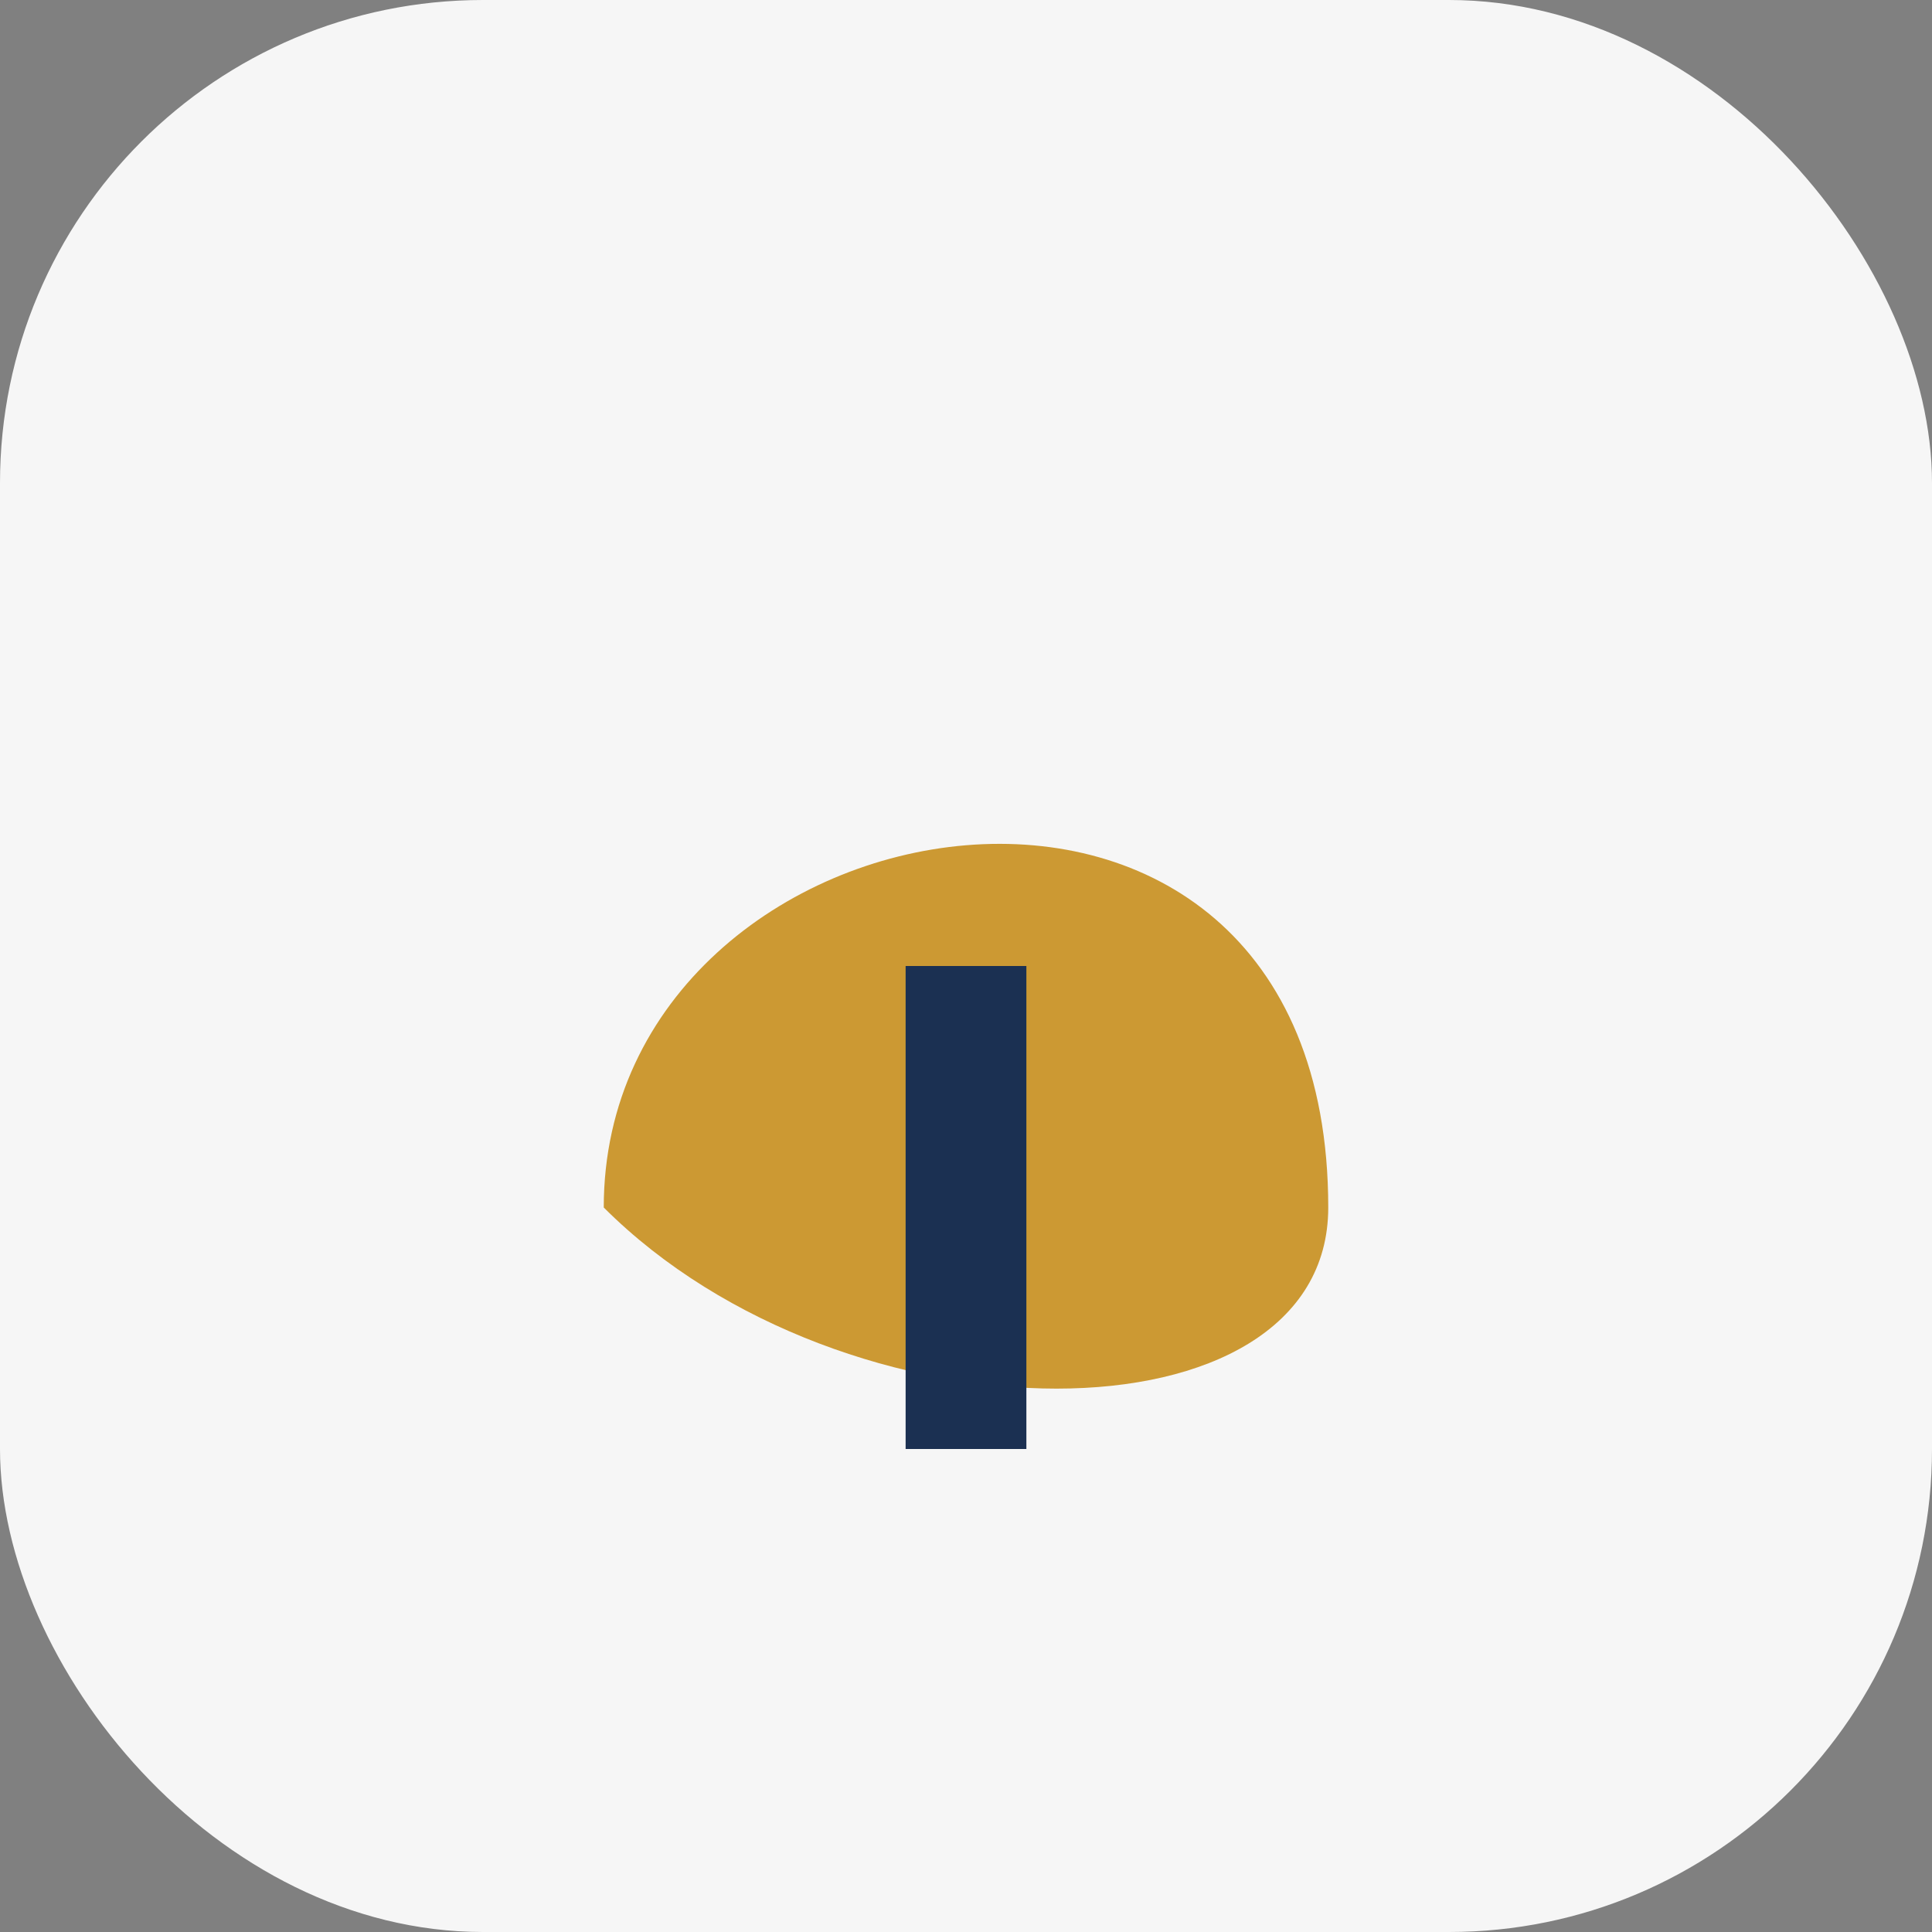 <?xml version="1.0" encoding="UTF-8"?>
<svg xmlns="http://www.w3.org/2000/svg" width="32" height="32" viewBox="0 0 32 32"><rect x="0" y="0" width="32" height="32" fill="#808080" stroke="none"/><rect width="32" height="32" rx="8" fill="#F6F6F6"/><path d="M10 20c0-7 12-9 12 0 0 4-8 4-12 0z" fill="#CC9933"/><path d="M16 24v-8" stroke="#1B3052" stroke-width="2"/></svg>